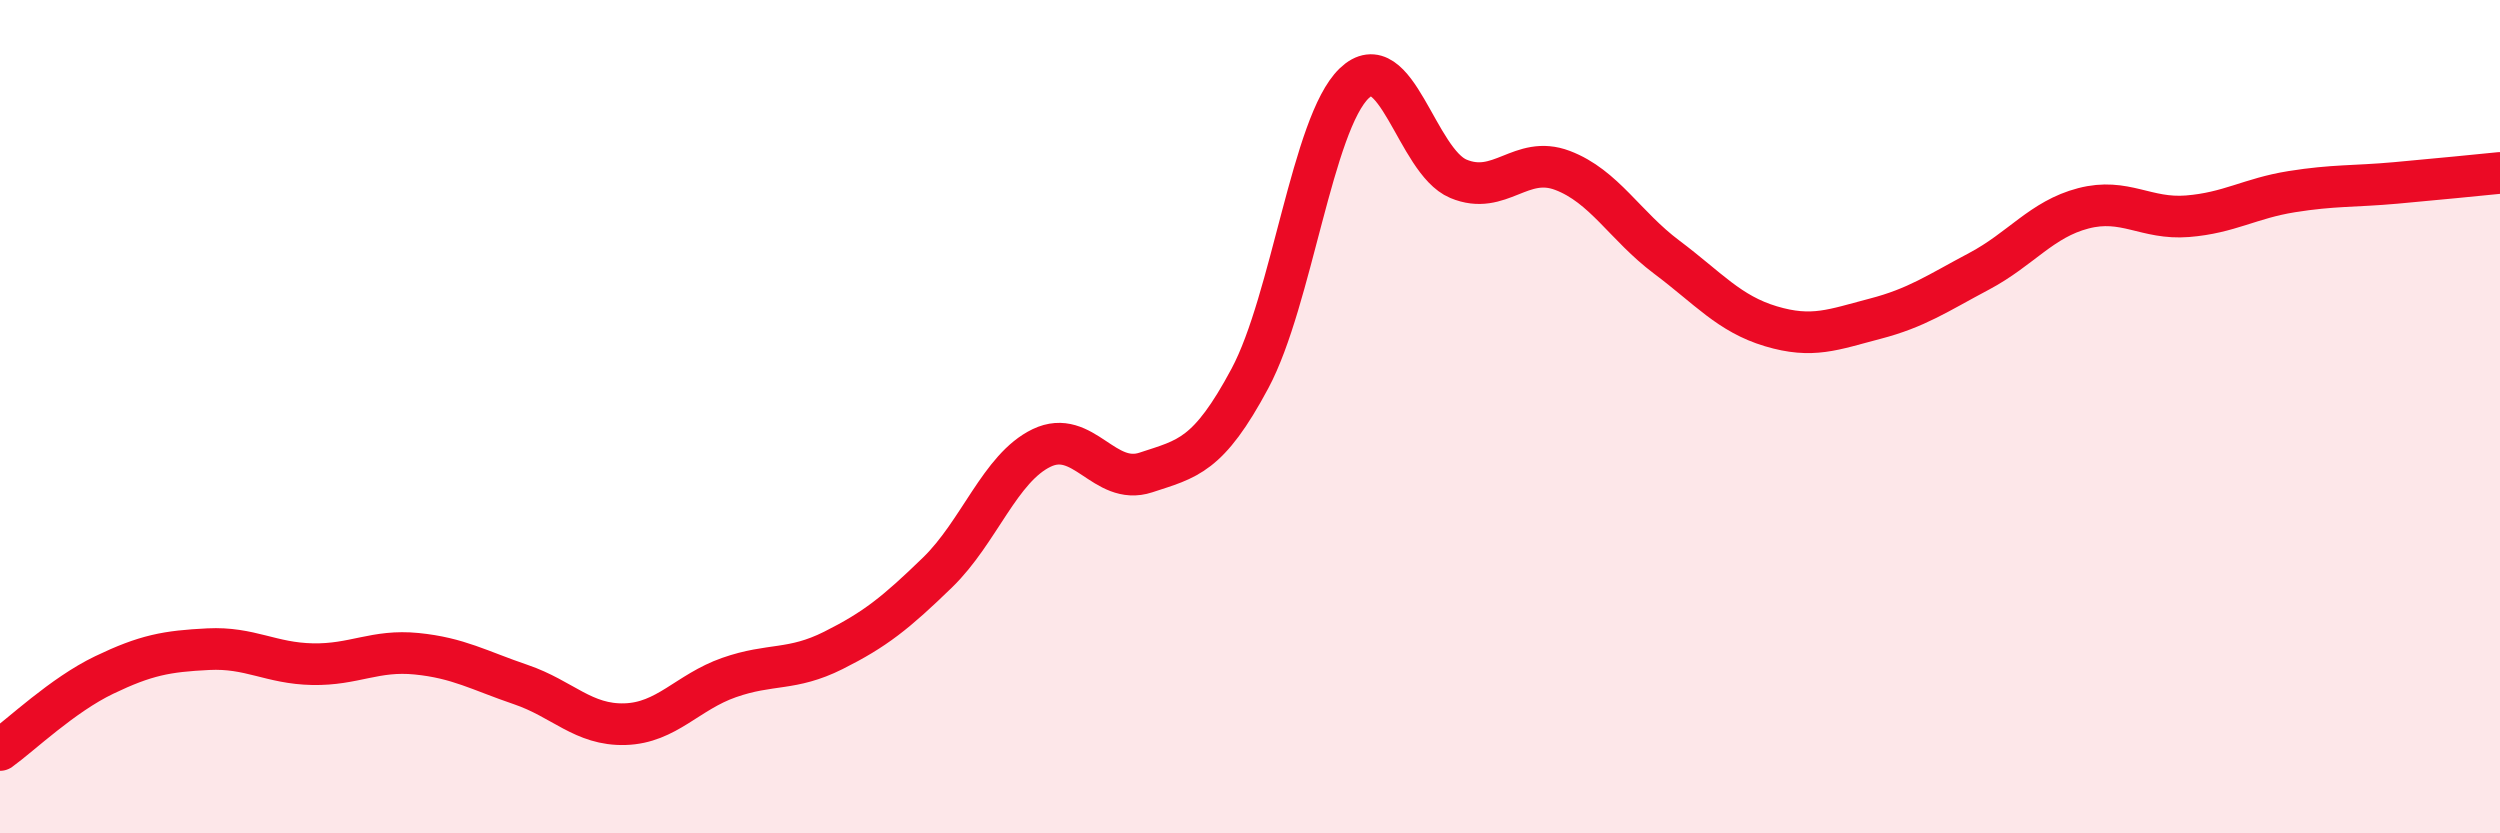 
    <svg width="60" height="20" viewBox="0 0 60 20" xmlns="http://www.w3.org/2000/svg">
      <path
        d="M 0,18 C 0.5,17.64 1.5,16.68 2.5,16.2 C 3.5,15.72 4,15.63 5,15.58 C 6,15.53 6.5,15.92 7.5,15.94 C 8.5,15.96 9,15.59 10,15.69 C 11,15.79 11.5,16.09 12.5,16.43 C 13.5,16.77 14,17.41 15,17.38 C 16,17.35 16.5,16.61 17.5,16.26 C 18.5,15.91 19,16.11 20,15.61 C 21,15.11 21.5,14.71 22.5,13.74 C 23.5,12.77 24,11.23 25,10.75 C 26,10.27 26.5,11.67 27.5,11.34 C 28.5,11.01 29,10.95 30,9.08 C 31,7.21 31.5,2.96 32.5,2 C 33.5,1.04 34,3.87 35,4.29 C 36,4.71 36.5,3.71 37.5,4.09 C 38.5,4.47 39,5.42 40,6.17 C 41,6.92 41.5,7.53 42.5,7.83 C 43.5,8.13 44,7.91 45,7.65 C 46,7.39 46.5,7.04 47.5,6.51 C 48.5,5.98 49,5.26 50,5 C 51,4.74 51.5,5.27 52.5,5.19 C 53.5,5.11 54,4.76 55,4.6 C 56,4.44 56.5,4.48 57.5,4.39 C 58.5,4.3 59.5,4.2 60,4.15L60 20L0 20Z"
        fill="#EB0A25"
        opacity="0.1"
        stroke-linecap="round"
        stroke-linejoin="round"
      />
      <path
        d="M 0,18 C 0.5,17.64 1.5,16.68 2.5,16.2 C 3.5,15.72 4,15.63 5,15.58 C 6,15.53 6.5,15.92 7.5,15.94 C 8.5,15.96 9,15.59 10,15.69 C 11,15.79 11.5,16.09 12.5,16.43 C 13.5,16.77 14,17.41 15,17.38 C 16,17.35 16.5,16.61 17.5,16.26 C 18.5,15.91 19,16.11 20,15.61 C 21,15.11 21.5,14.71 22.5,13.74 C 23.5,12.77 24,11.23 25,10.75 C 26,10.27 26.5,11.67 27.5,11.34 C 28.5,11.01 29,10.95 30,9.08 C 31,7.21 31.5,2.96 32.5,2 C 33.5,1.04 34,3.87 35,4.29 C 36,4.71 36.5,3.71 37.5,4.09 C 38.5,4.47 39,5.42 40,6.17 C 41,6.92 41.5,7.53 42.5,7.83 C 43.5,8.13 44,7.91 45,7.65 C 46,7.39 46.5,7.04 47.5,6.51 C 48.5,5.98 49,5.26 50,5 C 51,4.74 51.5,5.27 52.5,5.19 C 53.5,5.11 54,4.76 55,4.6 C 56,4.44 56.5,4.48 57.5,4.39 C 58.5,4.3 59.5,4.2 60,4.15"
        stroke="#EB0A25"
        stroke-width="1"
        fill="none"
        stroke-linecap="round"
        stroke-linejoin="round"
      />
    </svg>
  
